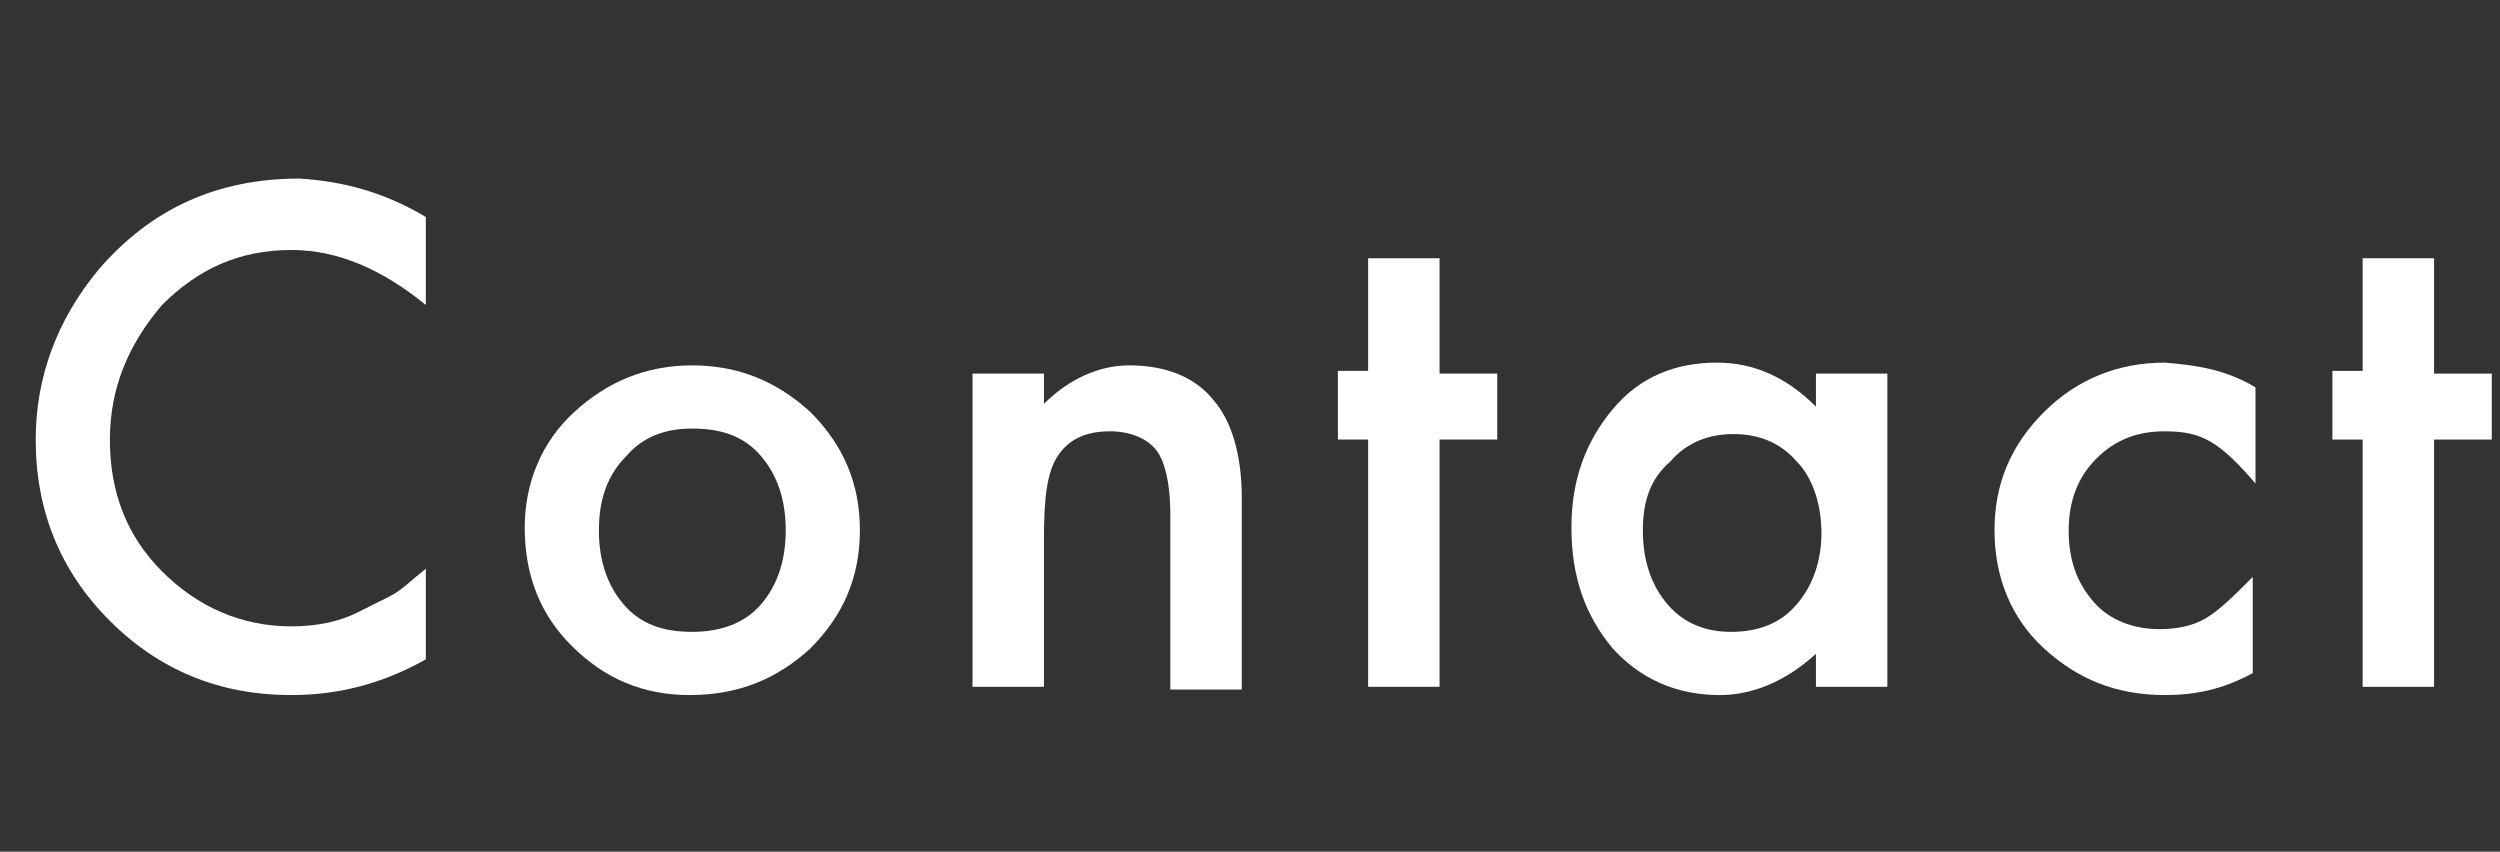 <?xml version="1.0" encoding="utf-8"?>
<!-- Generator: Adobe Illustrator 27.9.0, SVG Export Plug-In . SVG Version: 6.00 Build 0)  -->
<svg version="1.1" id="レイヤー_1" xmlns="http://www.w3.org/2000/svg" xmlns:xlink="http://www.w3.org/1999/xlink" x="0px"
	 y="0px" viewBox="0 0 91 31" style="enable-background:new 0 0 91 31;" xml:space="preserve">
<rect x="0" y="0" width="91" height="31" fill="#333333" stroke="none"/>
<style type="text/css">
	.st0{enable-background:new    ;}
	.st1{fill:#FFFFFF;}
</style>
<g class="st0">
	<path class="st1" d="M15.5,7.9v3.2c-1.6-1.3-3.2-2-4.9-2c-1.9,0-3.4,0.7-4.7,2C4.7,12.5,4,14.1,4,16c0,1.9,0.6,3.5,1.9,4.8
		s2.9,2,4.7,2c1,0,1.8-0.2,2.4-0.5c0.4-0.2,0.8-0.4,1.2-0.6s0.8-0.6,1.3-1V24c-1.6,0.9-3.2,1.3-4.9,1.3c-2.6,0-4.8-0.9-6.6-2.7
		c-1.8-1.8-2.7-4-2.7-6.6c0-2.3,0.8-4.4,2.3-6.2c1.9-2.2,4.3-3.3,7.3-3.3C12.5,6.6,14,7,15.5,7.9z"/>
	<path class="st1" d="M19.1,19.2c0-1.6,0.6-3.1,1.8-4.2s2.6-1.7,4.3-1.7c1.7,0,3.1,0.6,4.3,1.7c1.2,1.2,1.8,2.6,1.8,4.3
		c0,1.7-0.6,3.1-1.8,4.3c-1.2,1.1-2.6,1.7-4.4,1.7c-1.7,0-3.1-0.6-4.3-1.8C19.7,22.4,19.1,21,19.1,19.2z M21.8,19.3
		c0,1.1,0.3,2,0.9,2.7c0.6,0.7,1.4,1,2.5,1c1,0,1.9-0.3,2.5-1s0.9-1.6,0.9-2.7s-0.3-2-0.9-2.7c-0.6-0.7-1.4-1-2.5-1
		c-1,0-1.8,0.3-2.4,1C22.1,17.3,21.8,18.2,21.8,19.3z"/>
	<path class="st1" d="M35.3,13.6H38v1.1c0.9-0.9,2-1.4,3.1-1.4c1.3,0,2.4,0.4,3.1,1.3c0.6,0.7,1,1.9,1,3.5v7h-2.6v-6.4
		c0-1.1-0.2-1.9-0.5-2.3c-0.3-0.4-0.9-0.7-1.7-0.7c-0.9,0-1.5,0.3-1.9,0.9c-0.4,0.6-0.5,1.6-0.5,3V25h-2.6V13.6z"/>
	<path class="st1" d="M52.4,16v9h-2.6v-9h-1.1v-2.5h1.1V9.4h2.6v4.2h2.1V16H52.4z"/>
	<path class="st1" d="M66.1,13.6h2.6V25h-2.6v-1.2c-1.1,1-2.3,1.5-3.5,1.5c-1.6,0-2.9-0.6-3.9-1.7c-1-1.2-1.5-2.6-1.5-4.4
		c0-1.7,0.5-3.1,1.5-4.3s2.3-1.7,3.8-1.7c1.3,0,2.5,0.5,3.6,1.6V13.6z M59.8,19.3c0,1.1,0.3,2,0.9,2.7c0.6,0.7,1.4,1,2.3,1
		c1,0,1.8-0.3,2.4-1c0.6-0.7,0.9-1.6,0.9-2.6s-0.3-2-0.9-2.6c-0.6-0.7-1.4-1-2.3-1c-0.9,0-1.7,0.3-2.3,1
		C60.1,17.4,59.8,18.2,59.8,19.3z"/>
	<path class="st1" d="M82.1,14.1v3.5c-0.6-0.7-1.1-1.2-1.6-1.5c-0.5-0.3-1-0.4-1.7-0.4c-1,0-1.8,0.3-2.5,1c-0.7,0.7-1,1.6-1,2.6
		c0,1.1,0.3,1.9,0.9,2.6c0.6,0.7,1.5,1,2.4,1c0.6,0,1.2-0.1,1.7-0.4c0.5-0.3,1-0.8,1.7-1.5v3.5c-1.1,0.6-2.1,0.8-3.2,0.8
		c-1.8,0-3.2-0.6-4.4-1.7c-1.2-1.1-1.8-2.6-1.8-4.3s0.6-3.1,1.8-4.3s2.7-1.8,4.4-1.8C80.1,13.3,81.1,13.5,82.1,14.1z"/>
	<path class="st1" d="M88.6,16v9H86v-9h-1.1v-2.5H86V9.4h2.6v4.2h2.1V16H88.6z"/>
</g>
</svg>

